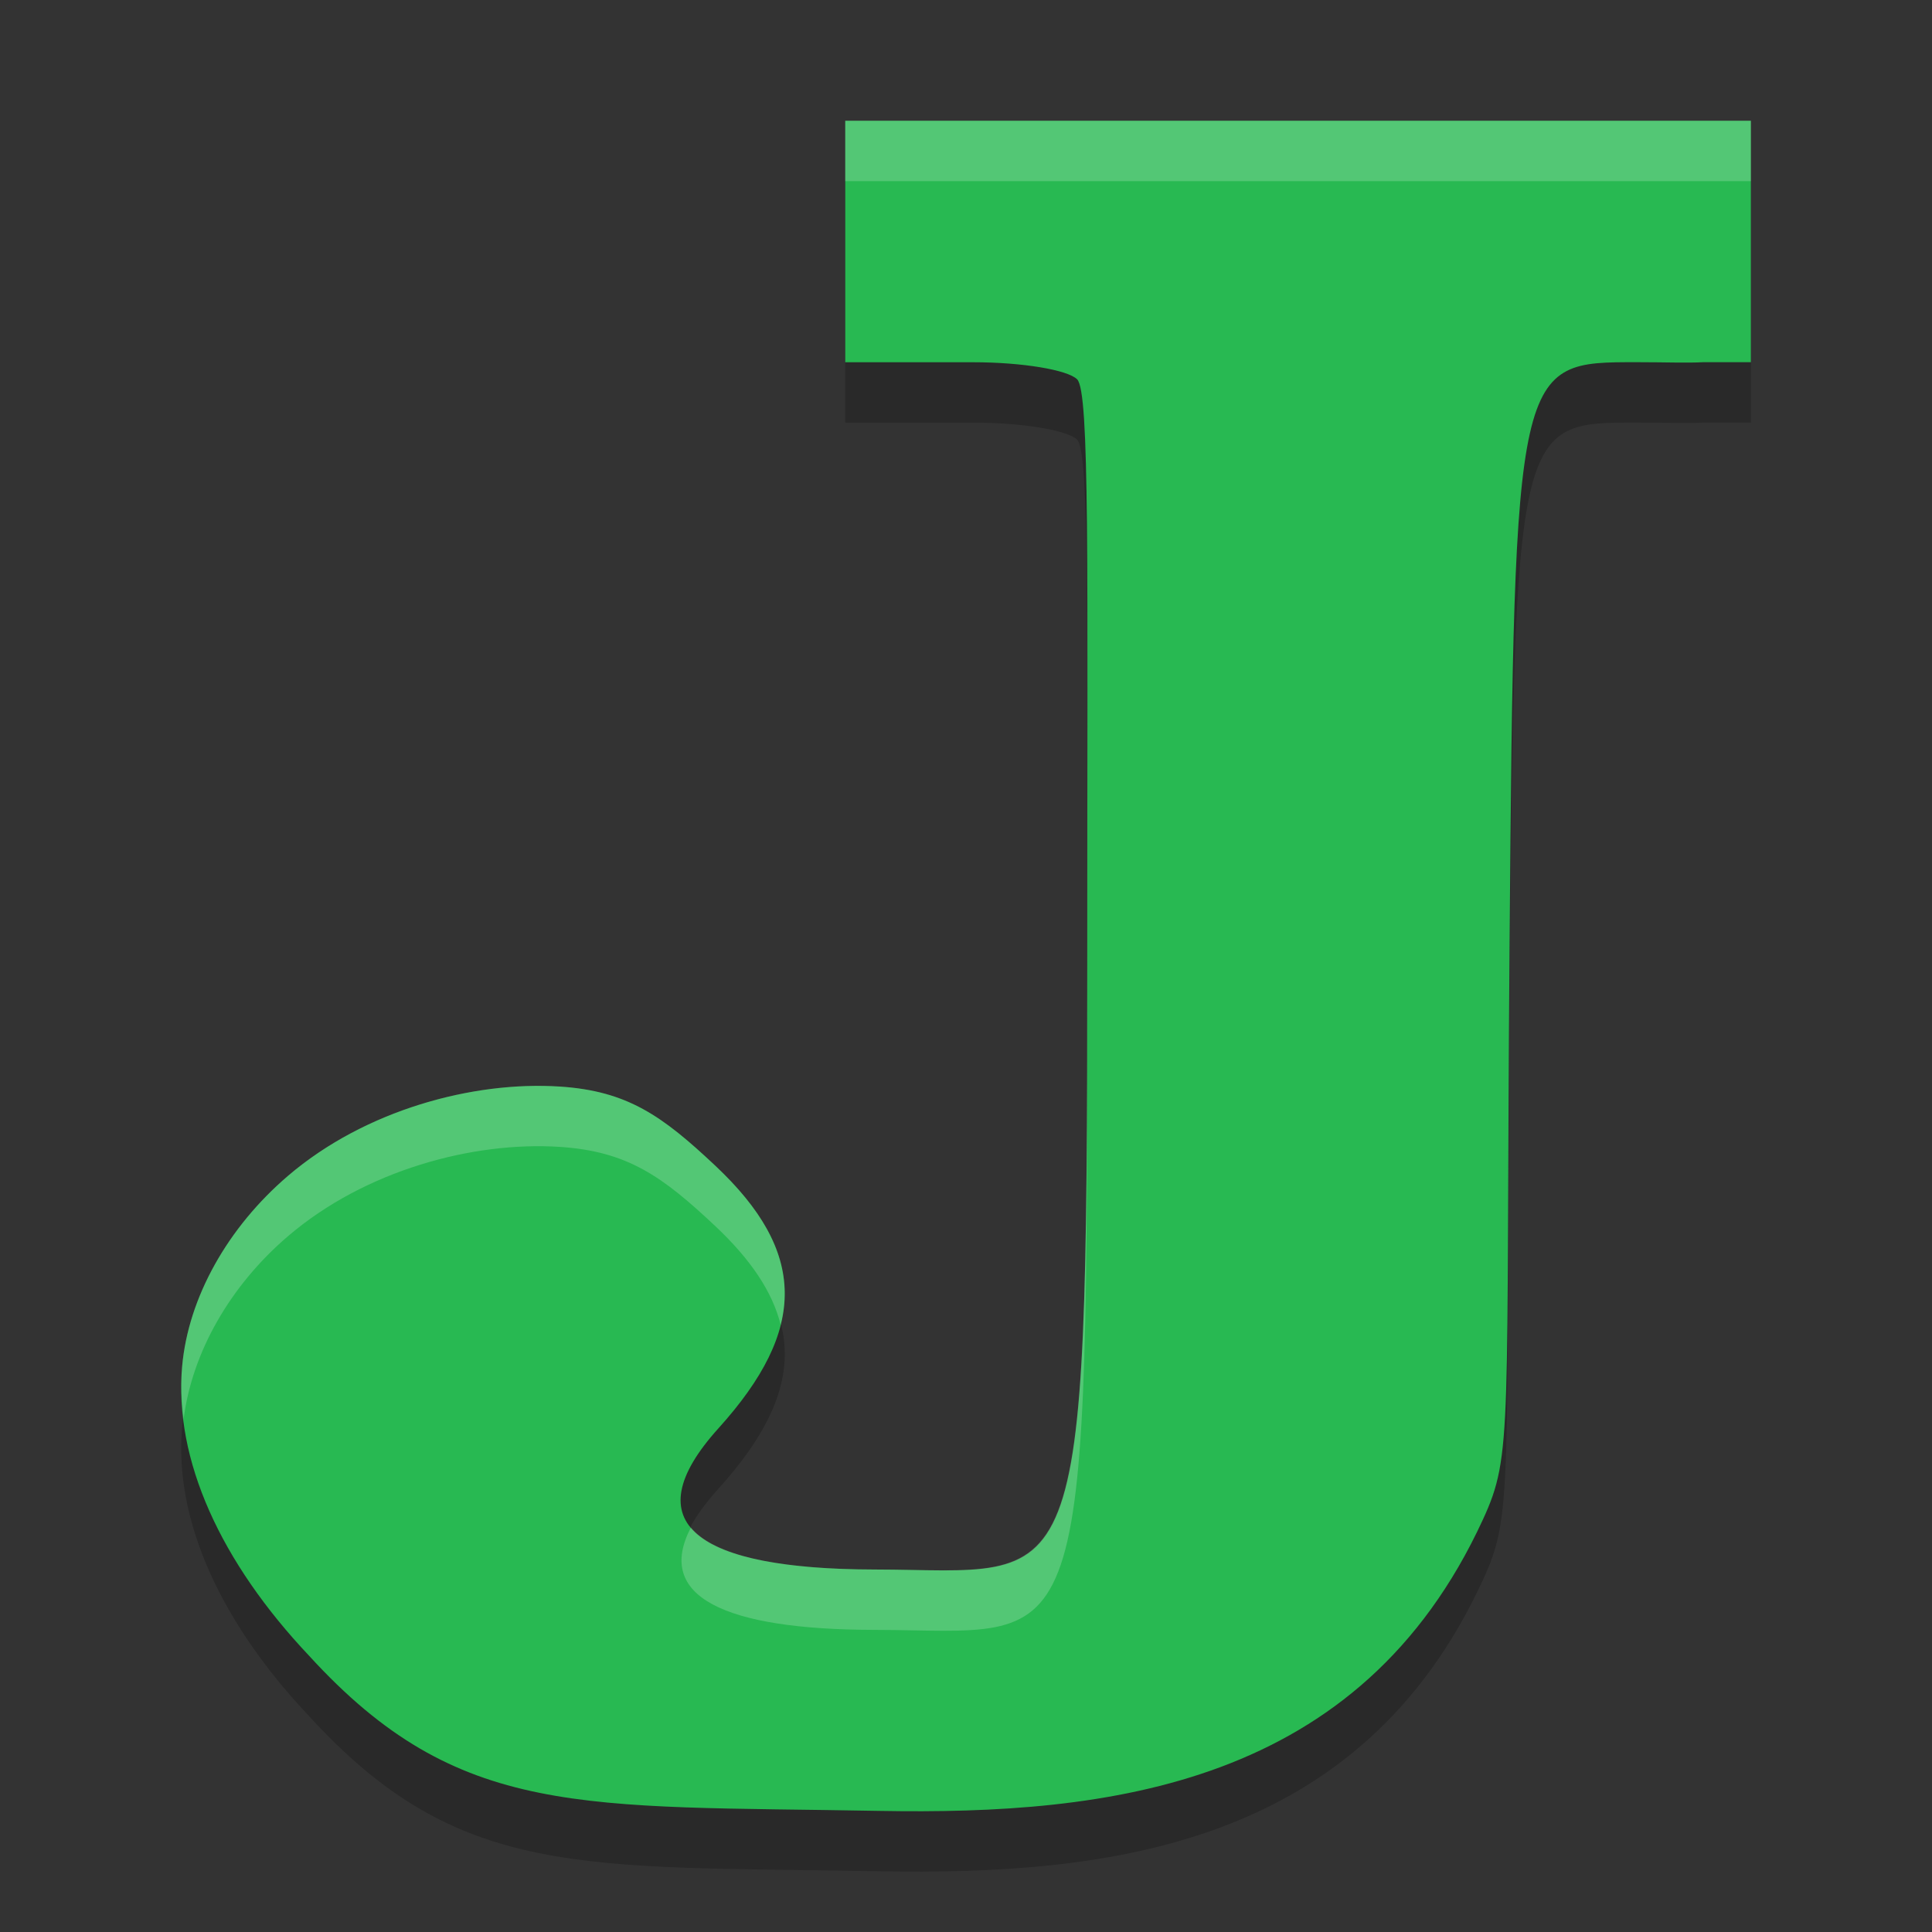 <svg xmlns="http://www.w3.org/2000/svg" width="32" height="32" version="1">
 <rect width="100%" height="100%" fill="#333333" stroke="none"/>
 <path style="opacity:0.2" d="m 14,3 v 4 h 2.121 c 0.804,0 1.562,0.125 1.72,0.283 0.21,0.21 0.167,3.033 0.167,9.567 0,10.939 -0.101,10.153 -3.528,10.146 -2.929,-0.006 -4.011,-0.754 -2.58,-2.339 1.483,-1.642 1.464,-2.925 -0.055,-4.352 -0.872,-0.819 -1.448,-1.235 -2.575,-1.308 -1.43,-0.093 -3.222,0.385 -4.501,1.48 -0.995,0.852 -1.65,2.011 -1.752,3.155 -0.139,1.544 0.639,3.243 2.102,4.792 2.482,2.716 4.523,2.479 9.444,2.57 3.798,0.068 7.965,-0.404 9.998,-4.824 0.503,-1.09 0.377,-1.43 0.443,-9.616 0.077,-9.586 0.113,-9.555 2.107,-9.555 0.483,0 0.835,0.015 1.1,0 H 29 v -4 h -0.031 -7.233 z"/>
 <path style="fill:#28b952" d="m 14,2 v 4 h 2.121 c 0.804,0 1.562,0.125 1.72,0.283 0.21,0.21 0.167,3.033 0.167,9.567 0,10.939 -0.101,10.153 -3.528,10.146 -2.929,-0.006 -4.011,-0.754 -2.58,-2.339 1.483,-1.642 1.464,-2.925 -0.055,-4.352 -0.872,-0.819 -1.448,-1.235 -2.575,-1.308 -1.43,-0.093 -3.222,0.385 -4.501,1.48 -0.995,0.852 -1.65,2.011 -1.752,3.155 -0.139,1.544 0.639,3.243 2.102,4.792 2.482,2.716 4.523,2.479 9.444,2.57 3.798,0.068 7.965,-0.404 9.998,-4.824 0.503,-1.09 0.377,-1.43 0.443,-9.616 0.077,-9.586 0.113,-9.555 2.107,-9.555 0.483,0 0.835,0.015 1.1,0 H 29 V 2 h -0.031 -7.233 z"/>
 <path style="fill:#ffffff;opacity:0.2" d="M 14 2 L 14 3 L 21.736 3 L 28.969 3 L 29 3 L 29 2 L 28.969 2 L 21.736 2 L 14 2 z M 18.008 16.049 C 18.006 26.75 17.883 26.003 14.48 25.996 C 12.877 25.993 11.831 25.764 11.443 25.301 C 10.848 26.44 11.986 26.991 14.48 26.996 C 17.907 27.003 18.008 27.789 18.008 16.85 C 18.008 16.484 18.008 16.391 18.008 16.049 z M 8.719 17.988 C 7.4 18.033 5.887 18.518 4.768 19.477 C 3.773 20.328 3.118 21.489 3.016 22.633 C 2.99 22.919 3.005 23.212 3.041 23.508 C 3.179 22.405 3.809 21.297 4.768 20.477 C 6.047 19.381 7.839 18.903 9.27 18.996 C 10.396 19.069 10.972 19.486 11.844 20.305 C 12.438 20.863 12.795 21.399 12.93 21.943 C 13.158 21.037 12.796 20.199 11.844 19.305 C 10.972 18.486 10.396 18.069 9.27 17.996 C 9.091 17.985 8.907 17.982 8.719 17.988 z"/>
</svg>
